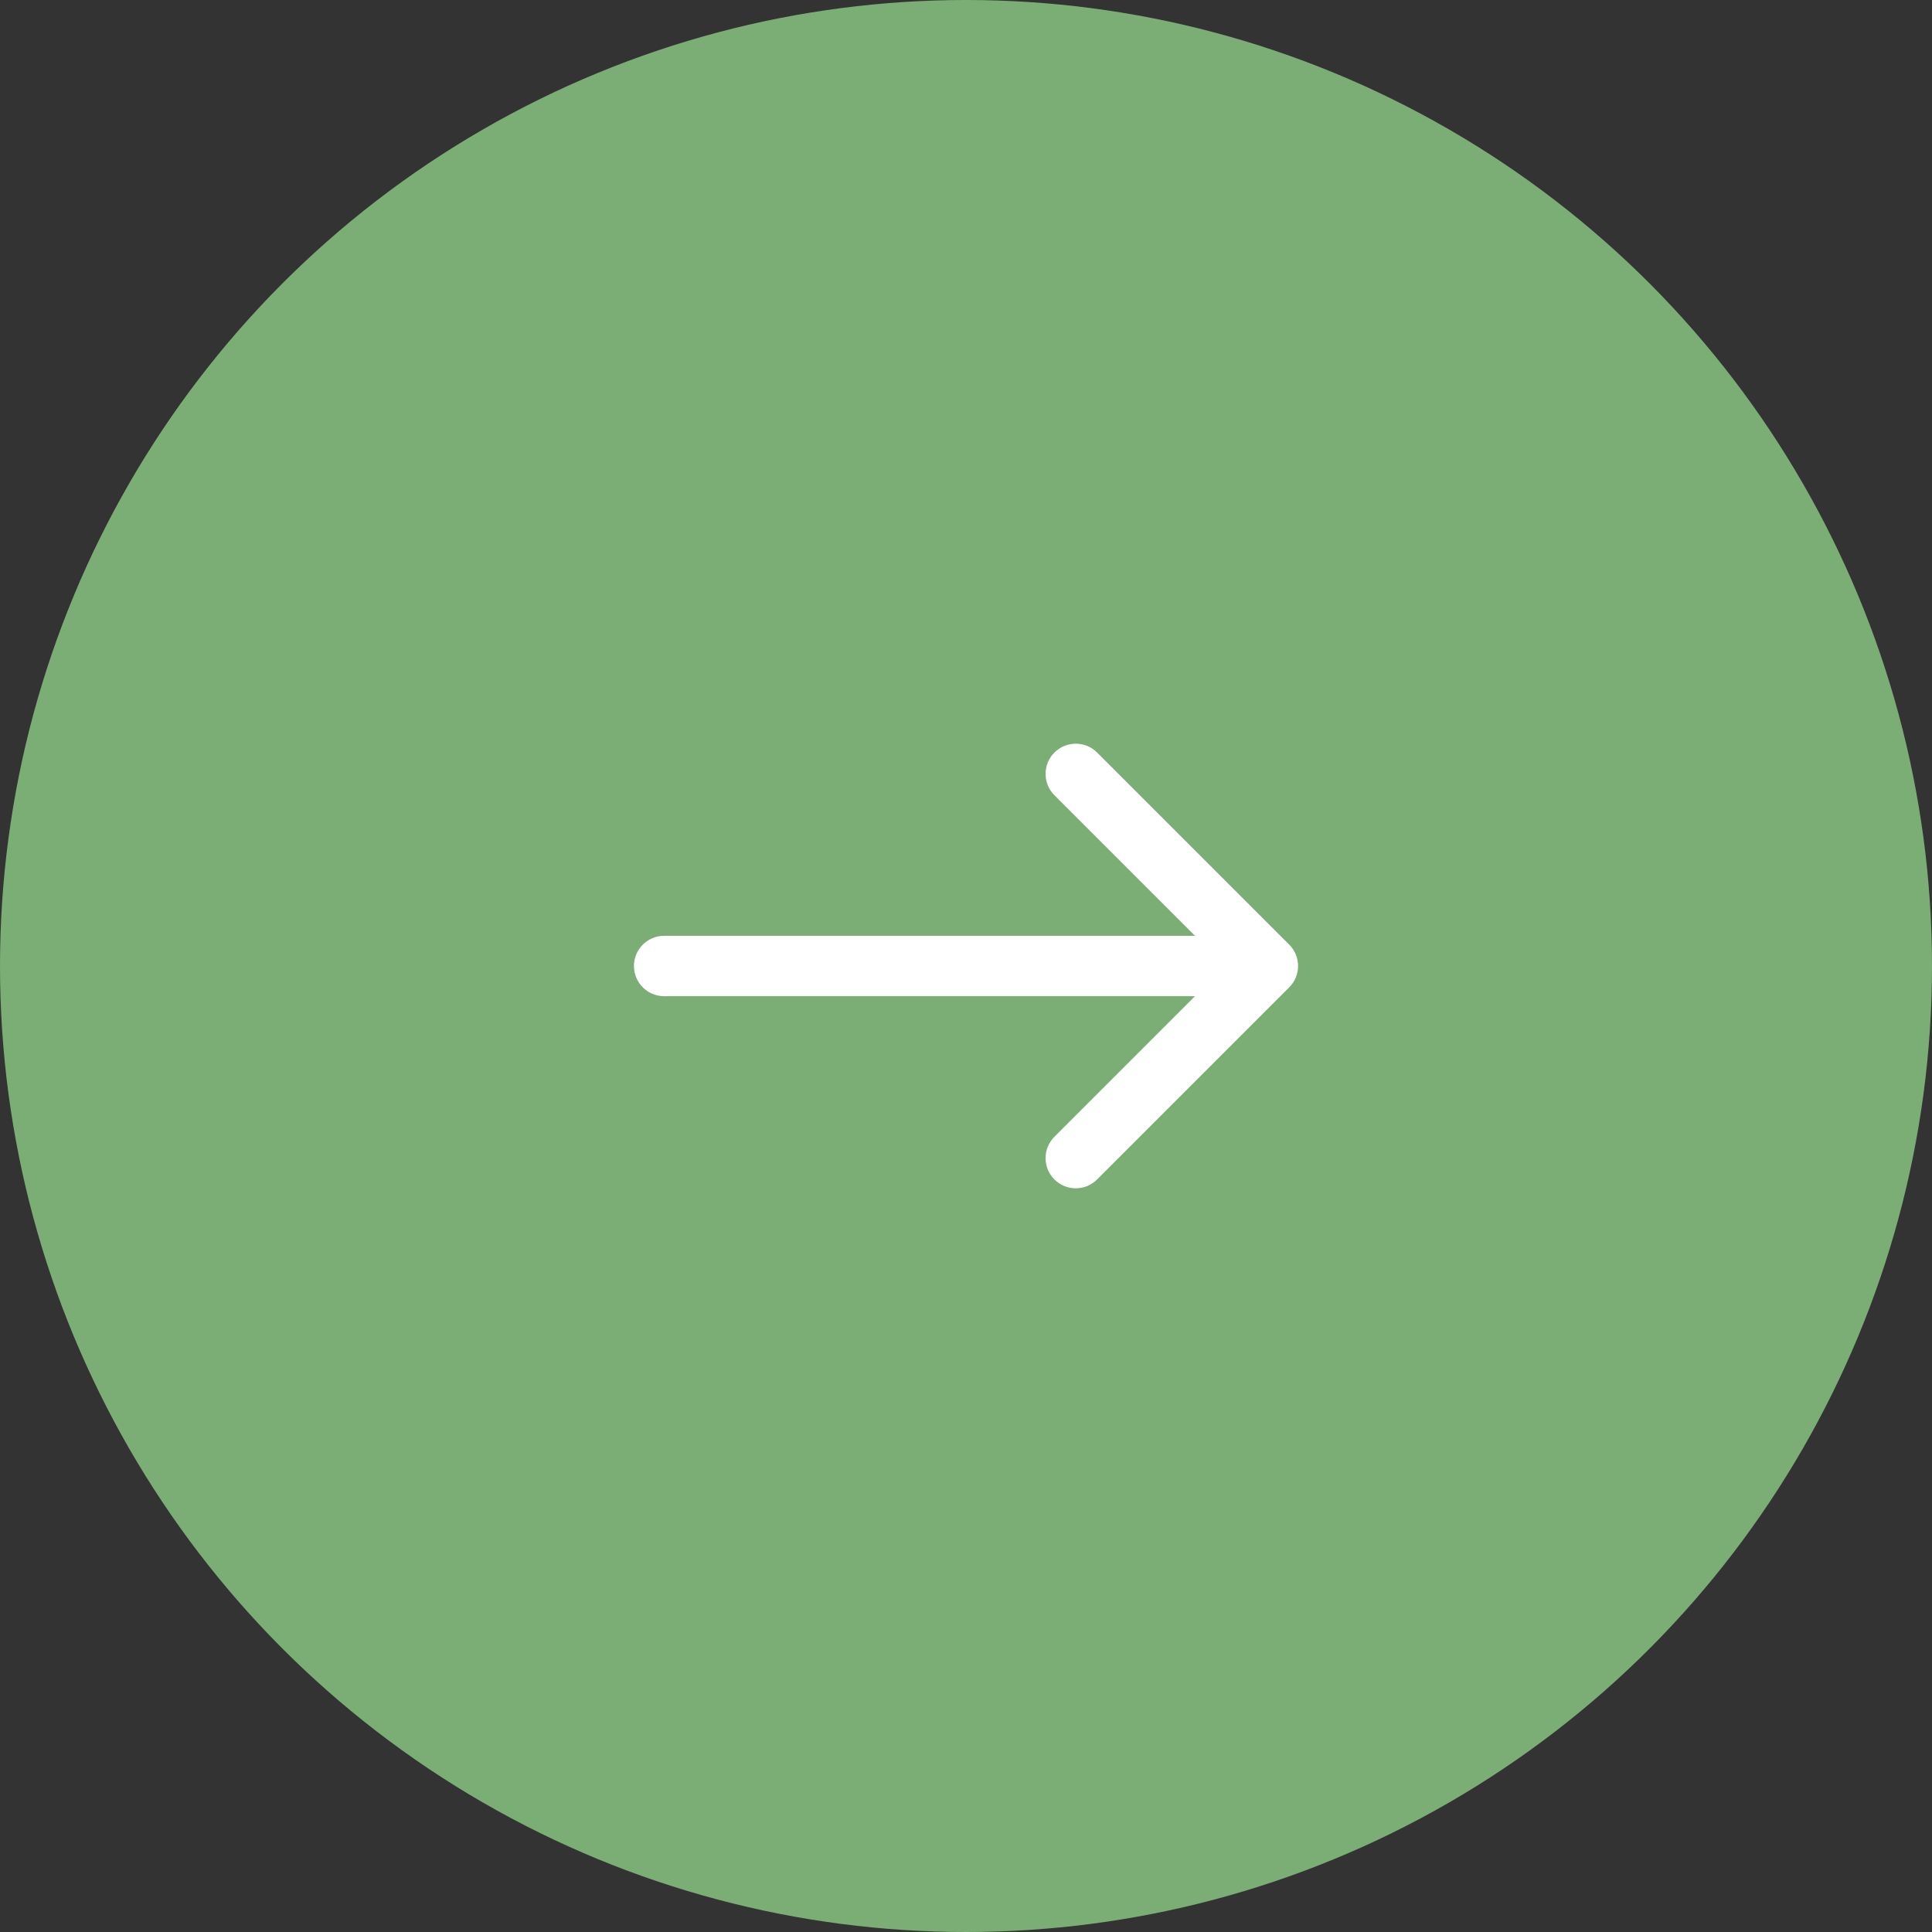<?xml version="1.0" encoding="UTF-8" standalone="no"?>
<!DOCTYPE svg PUBLIC "-//W3C//DTD SVG 1.1//EN" "http://www.w3.org/Graphics/SVG/1.1/DTD/svg11.dtd">
<svg width="100%" height="100%" viewBox="0 0 80 80" version="1.1" xmlns="http://www.w3.org/2000/svg" xmlns:xlink="http://www.w3.org/1999/xlink" xml:space="preserve" xmlns:serif="http://www.serif.com/" style="fill-rule:evenodd;clip-rule:evenodd;stroke-linejoin:round;stroke-miterlimit:2;">
    <rect x="0" y="0" width="80" height="80" fill="#333333" stroke="none"/>
    <g transform="matrix(1.25,0,0,1.25,-10,-10)">
        <circle cx="40" cy="40" r="32" style="fill:rgb(122,174,117);"/>
    </g>
    <g transform="matrix(1.25,0,0,1.25,-10,-10)">
        <path d="M30,39C29.448,39 29,39.448 29,40C29,40.552 29.448,41 30,41L30,39ZM50.707,40.707C51.098,40.317 51.098,39.683 50.707,39.293L44.343,32.929C43.953,32.538 43.319,32.538 42.929,32.929C42.538,33.319 42.538,33.953 42.929,34.343L48.586,40L42.929,45.657C42.538,46.047 42.538,46.681 42.929,47.071C43.319,47.462 43.953,47.462 44.343,47.071L50.707,40.707ZM30,39L30,41L50,41L50,39L30,39Z" style="fill:white;fill-rule:nonzero;"/>
    </g>
</svg>
